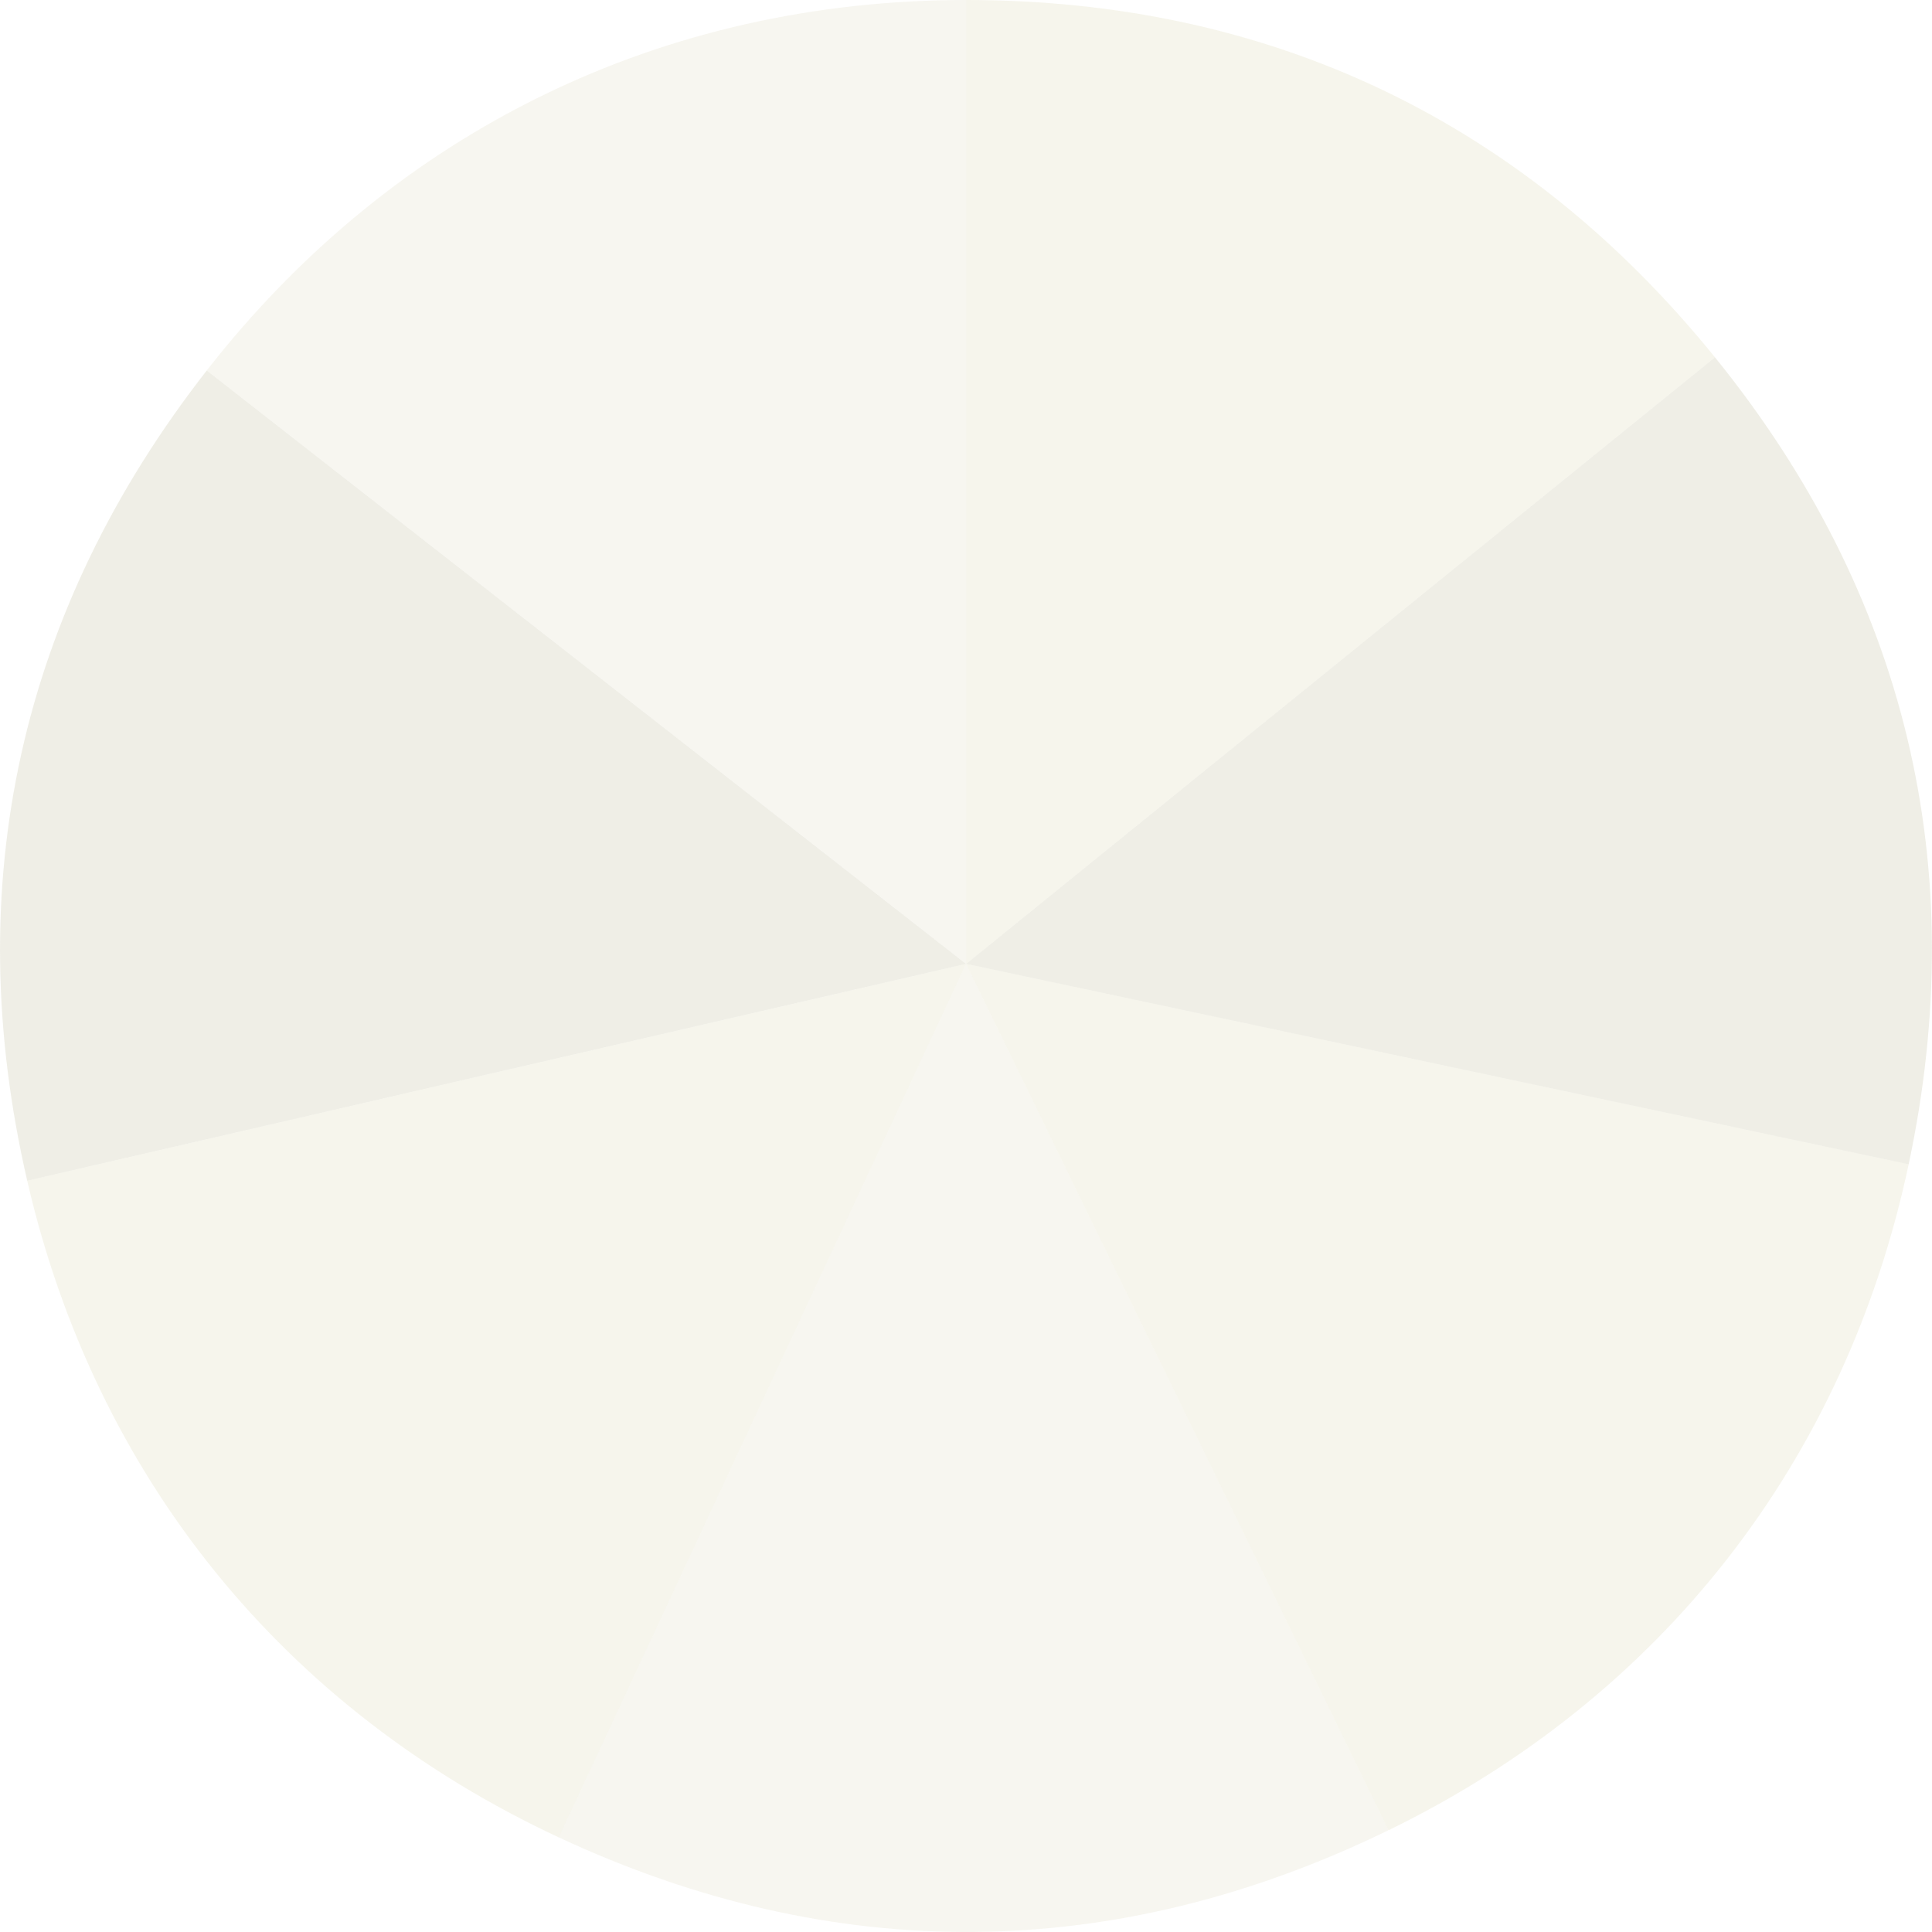 <svg width="233" height="233" viewBox="0 0 233 233" fill="none" xmlns="http://www.w3.org/2000/svg">
<path opacity="0.2" d="M116.514 116.242L24.936 44.674C47.502 15.79 79.87 0 116.514 0V116.242Z" fill="#D9D5B7"/>
<path opacity="0.3" d="M116.514 116.242L3.282 142.395C-4.964 106.675 2.378 73.567 24.936 44.683L116.514 116.251V116.242Z" fill="#C8C4AB"/>
<path opacity="0.35" d="M116.514 116.242L67.402 221.596C34.185 206.105 11.518 178.107 3.282 142.395L116.523 116.242H116.514Z" fill="#E5E1C9"/>
<path opacity="0.2" d="M116.514 116.242L167.461 220.719C134.524 236.789 100.619 237.087 67.402 221.596L116.514 116.242Z" fill="#D9D5B7"/>
<path opacity="0.35" d="M116.514 116.242L230.188 140.415C222.567 176.271 200.398 204.658 167.461 220.728L116.514 116.251V116.242Z" fill="#E5E1C9"/>
<path opacity="0.3" d="M116.514 116.242L206.826 43.091C229.89 71.578 237.801 104.558 230.188 140.415L116.514 116.242Z" fill="#C8C4AB"/>
<path opacity="0.35" d="M116.514 116.242V0C153.167 0 183.762 14.605 206.826 43.091L116.514 116.242Z" fill="#E5E1C9"/>
</svg>

